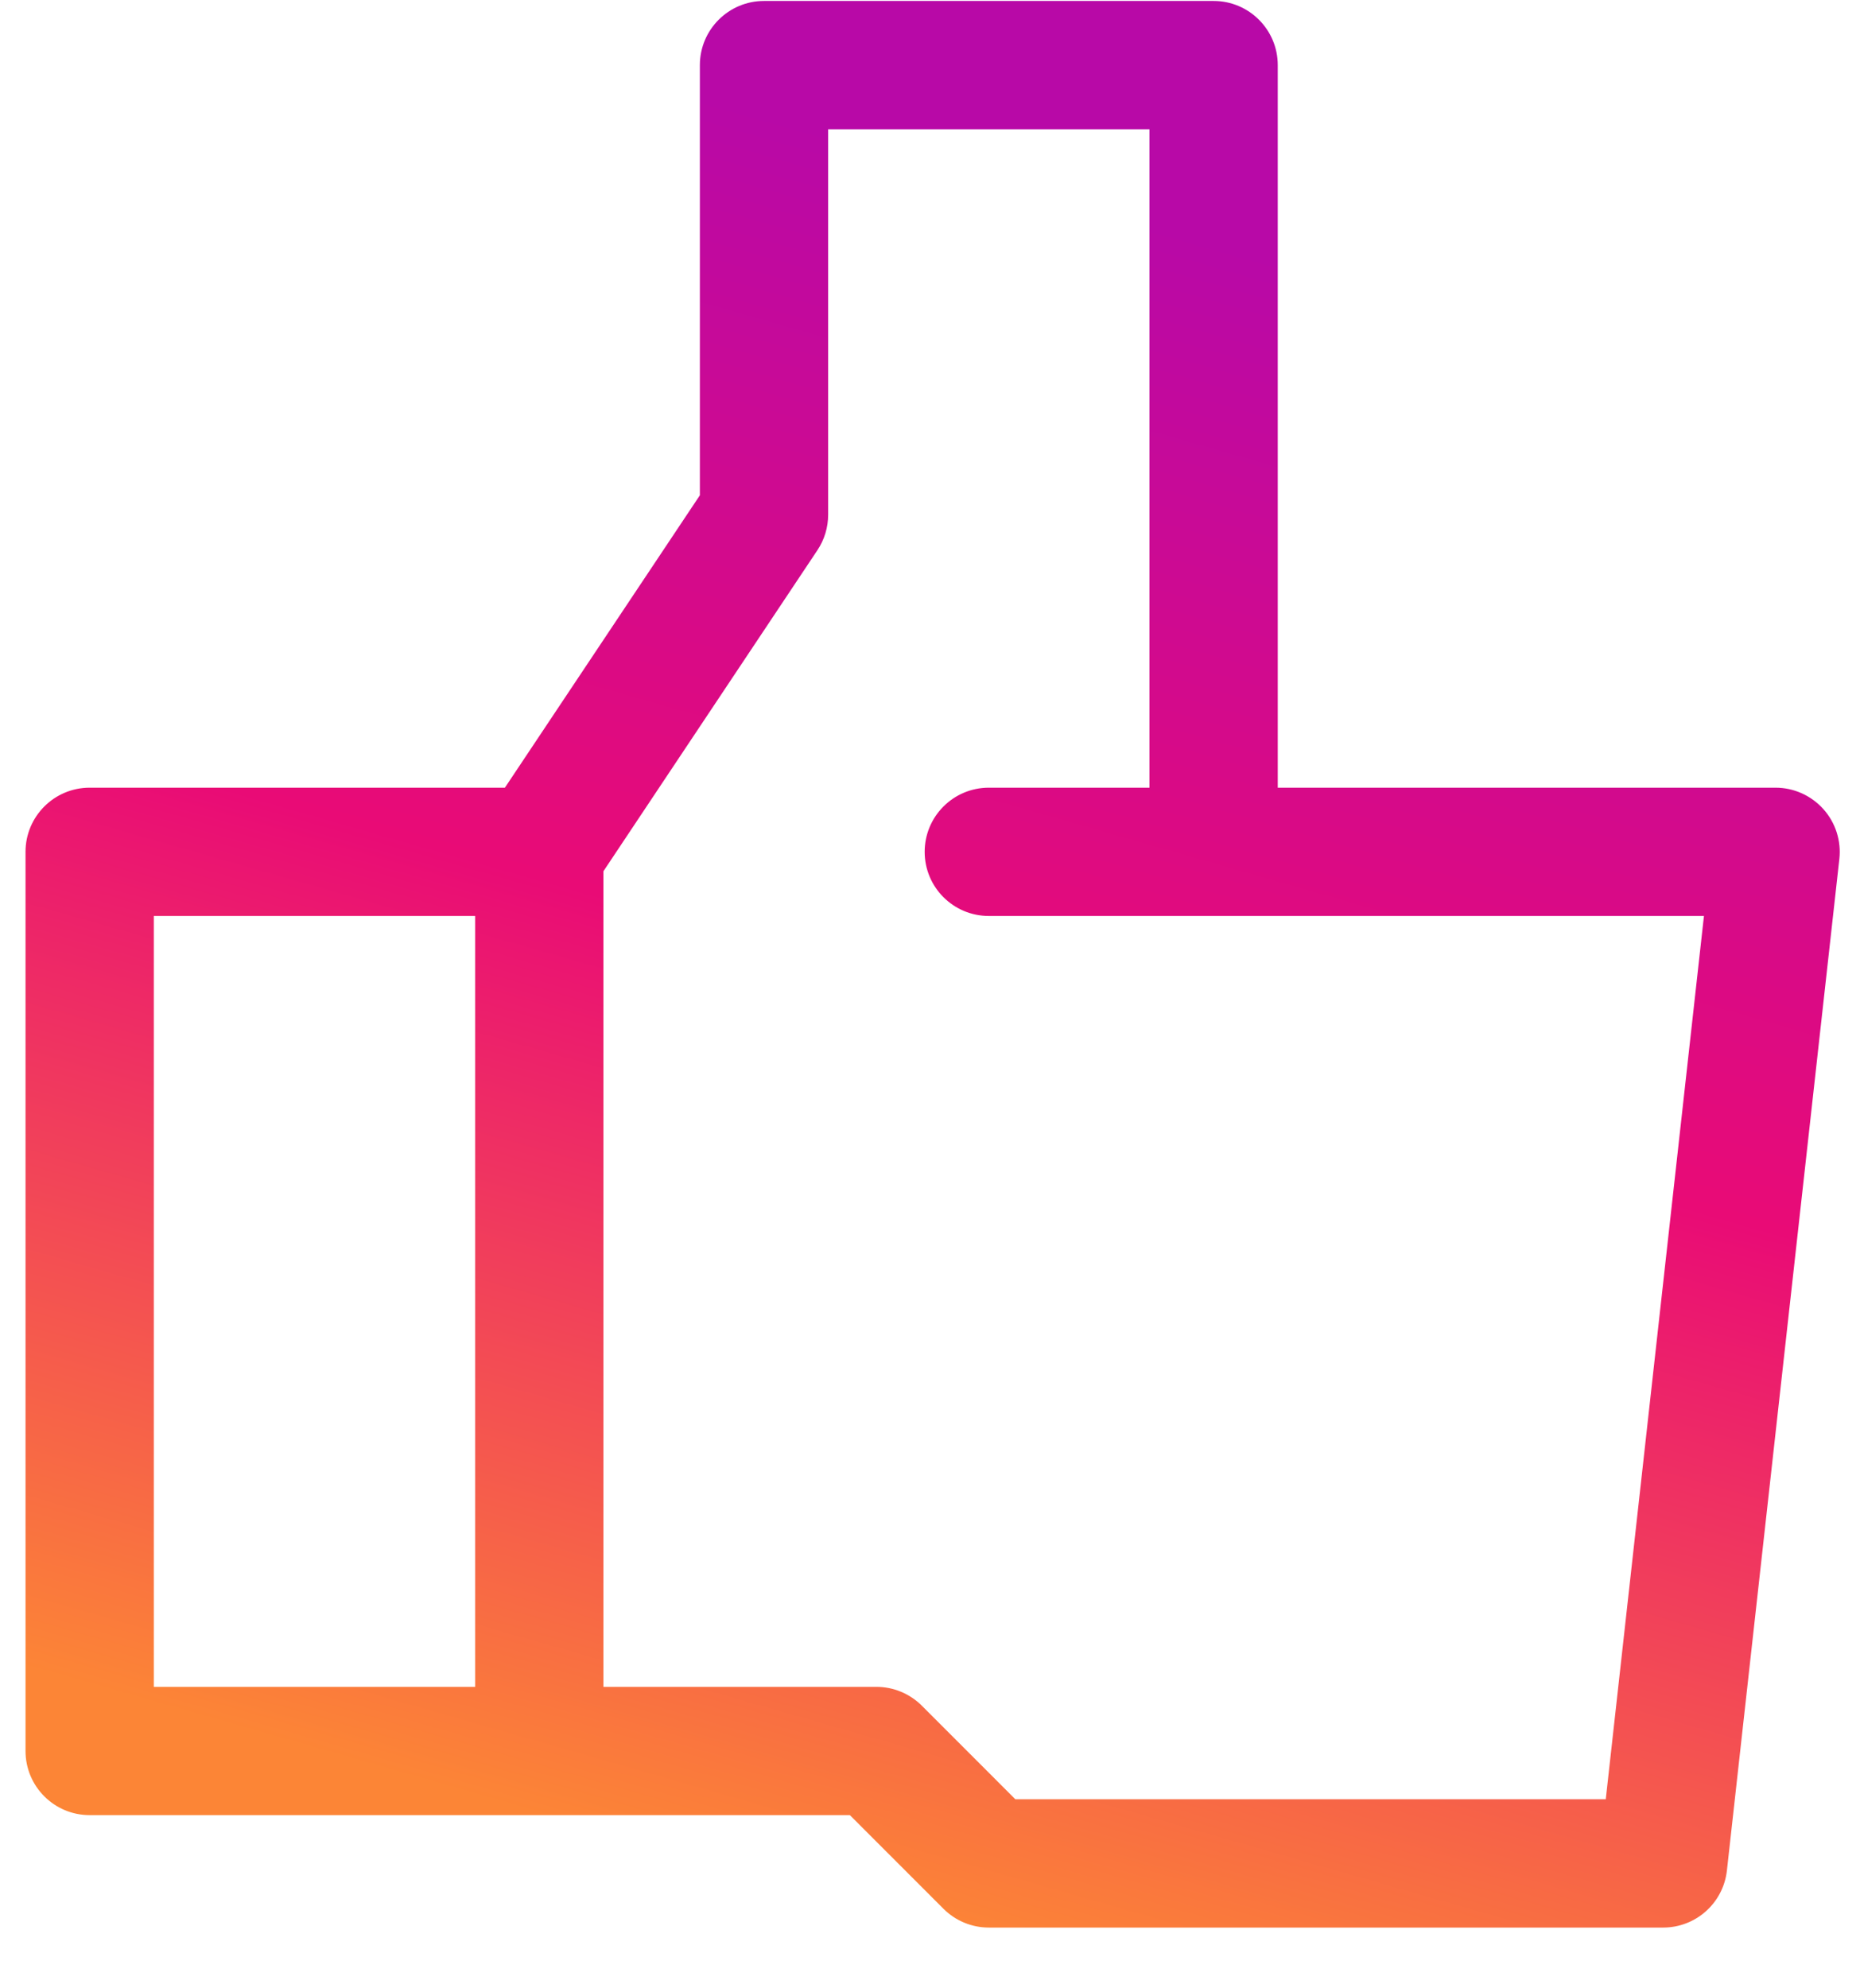 <svg width="29" height="31" viewBox="0 0 29 31" fill="none" xmlns="http://www.w3.org/2000/svg">
<path fill-rule="evenodd" clip-rule="evenodd" d="M10.912 1.015C10.912 0.463 11.36 0.015 11.912 0.015H18.922C19.474 0.015 19.922 0.463 19.922 1.015V12.281H27.684C27.968 12.281 28.239 12.403 28.429 12.615C28.619 12.827 28.709 13.109 28.678 13.392L26.925 29.163C26.869 29.67 26.441 30.053 25.931 30.053H15.417C15.152 30.053 14.898 29.948 14.71 29.76L13.251 28.3L8.408 28.3C8.407 28.3 8.406 28.3 8.406 28.3H1.398C0.846 28.3 0.398 27.853 0.398 27.3V13.281C0.398 12.729 0.846 12.281 1.398 12.281H7.872L10.912 7.722V1.015ZM9.408 26.3H13.665C13.93 26.3 14.184 26.406 14.372 26.593L15.831 28.053H25.036L26.567 14.281L18.922 14.281L15.417 14.281C14.865 14.281 14.417 13.834 14.417 13.281C14.417 12.729 14.865 12.281 15.417 12.281H17.922V2.015H12.912V8.024C12.912 8.222 12.854 8.415 12.744 8.579L9.408 13.584V26.3ZM2.398 14.281V26.3H7.408V14.281H2.398Z" fill="url(#paint0_linear_98_97)"/>
<defs>
<linearGradient id="paint0_linear_98_97" x1="21.062" y1="4.386" x2="13.771" y2="29.832" gradientUnits="userSpaceOnUse">
<stop stop-color="#B809A7"/>
<stop offset="0.469" stop-color="#E90B76"/>
<stop offset="1" stop-color="#FC8536"/>
</linearGradient>
</defs>
</svg>
